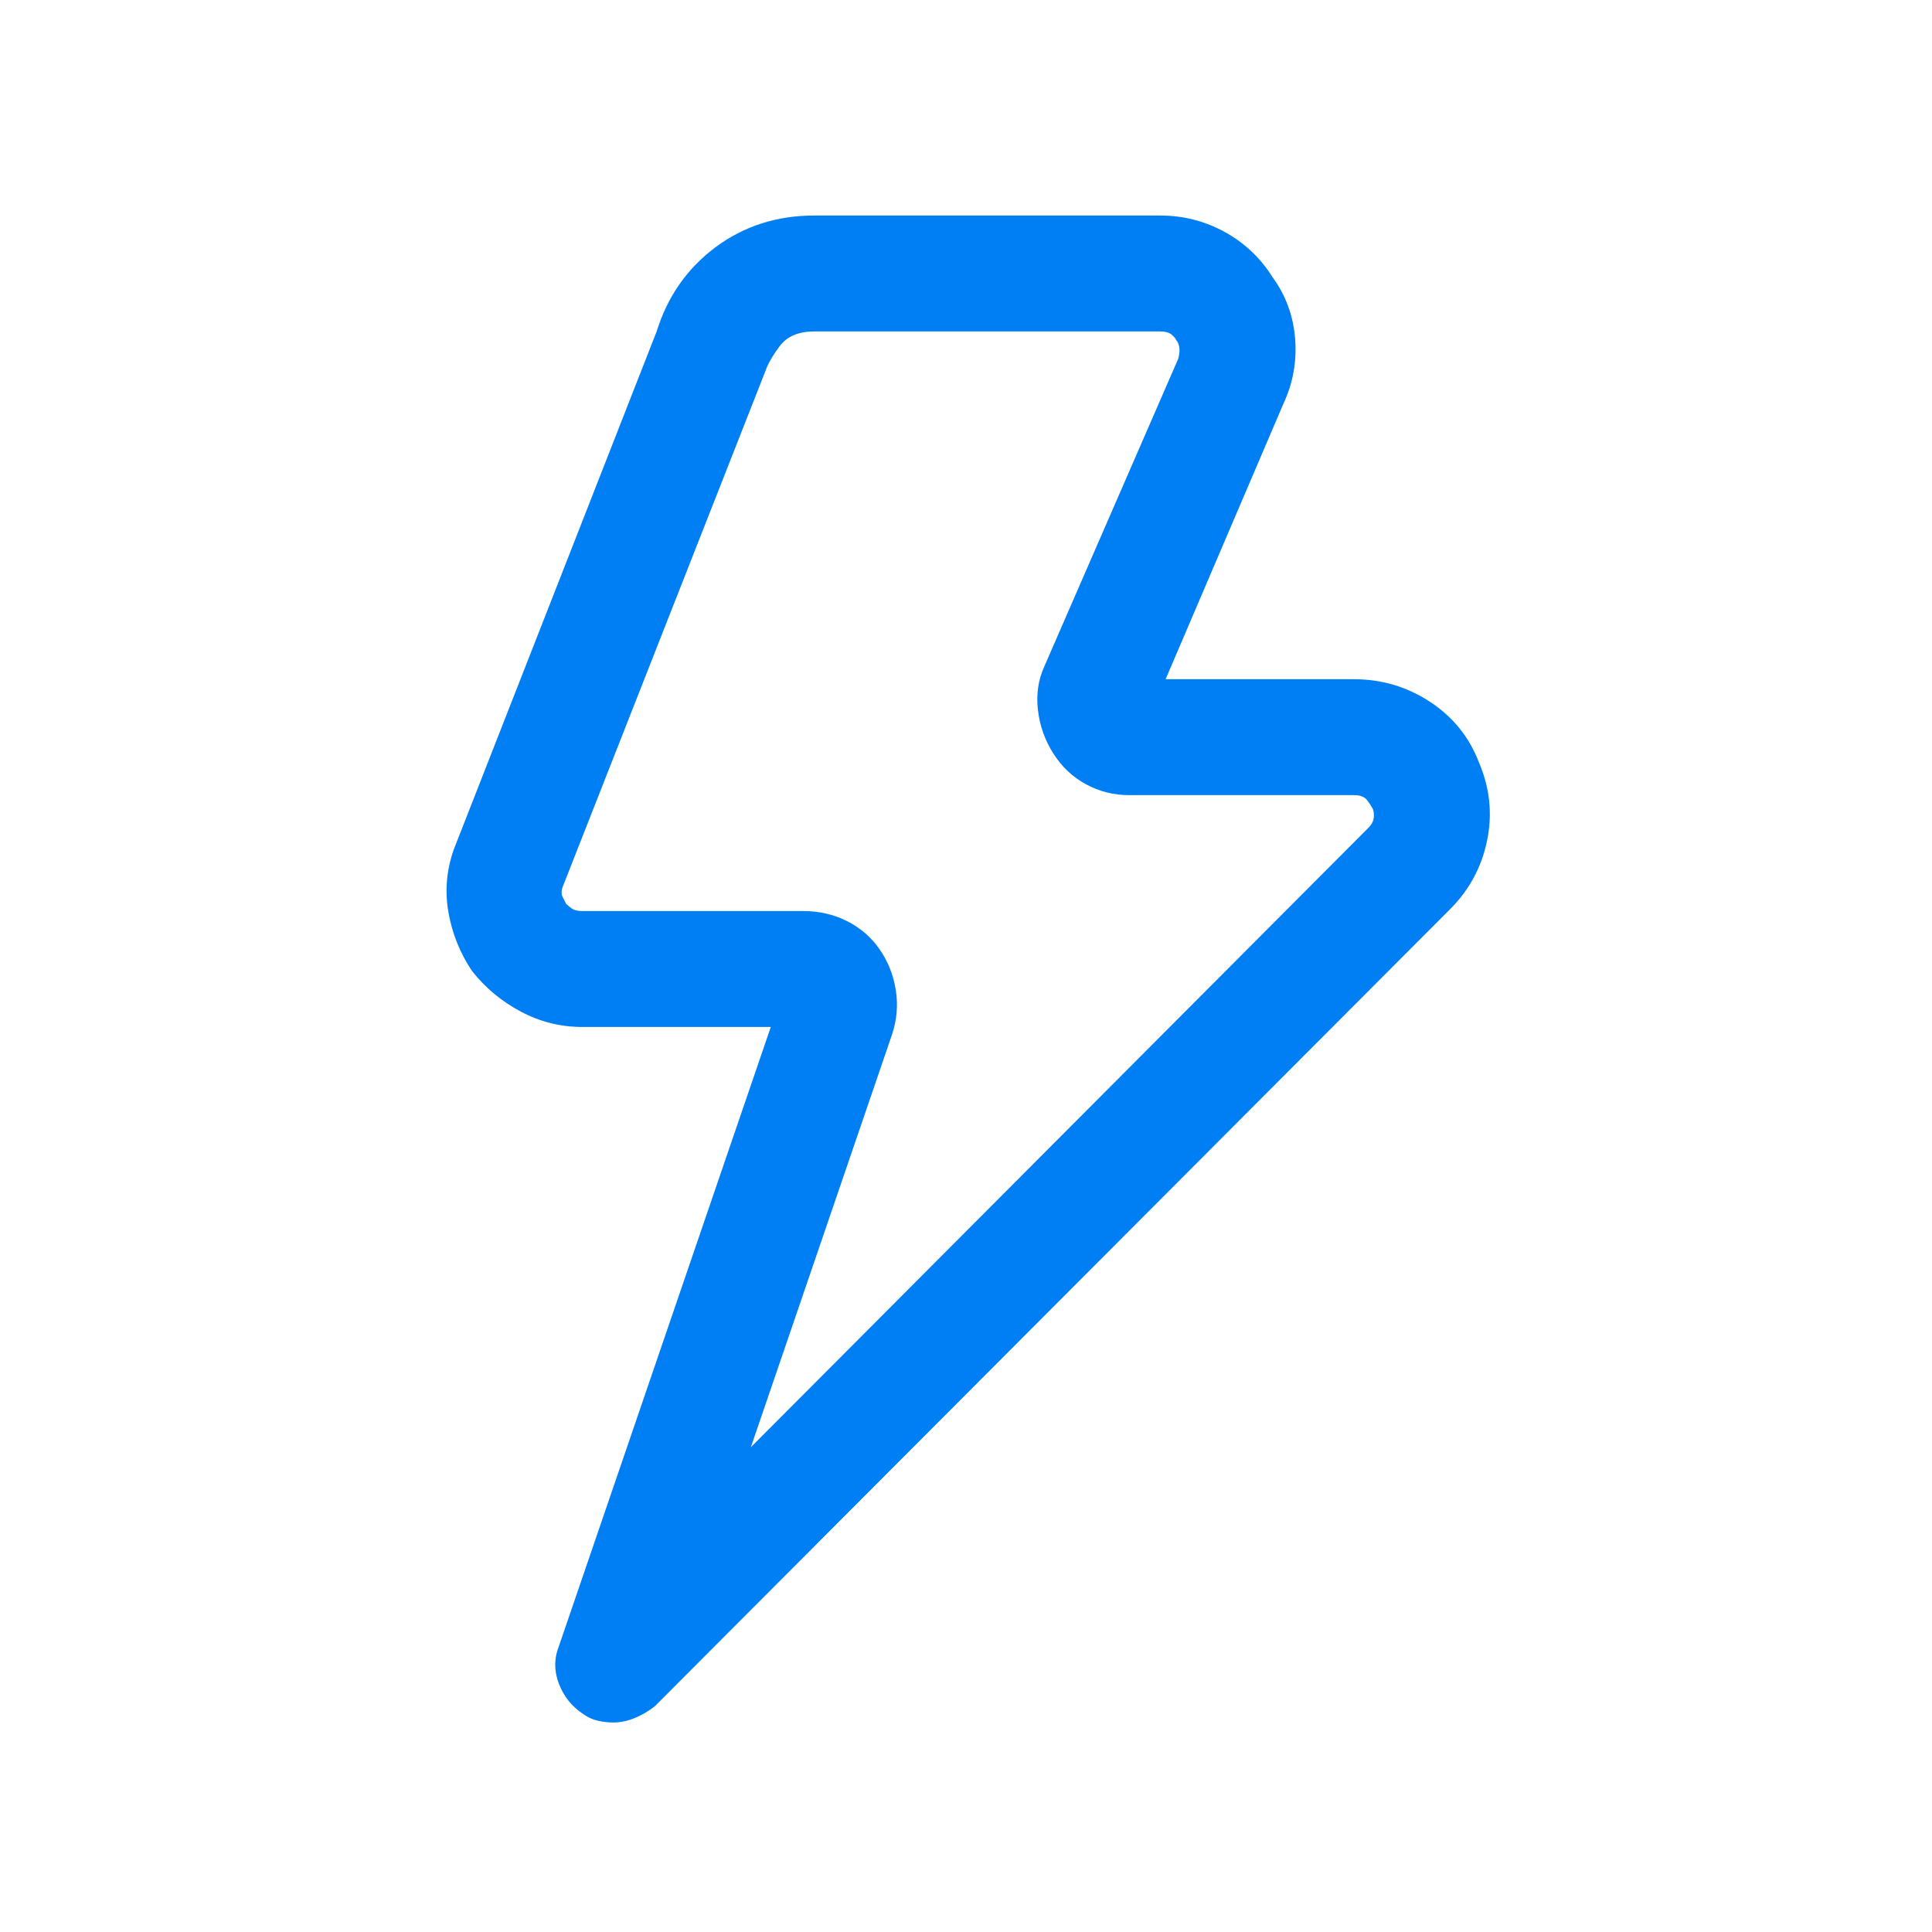 <svg width="25" height="25" viewBox="0 0 25 25" fill="none" xmlns="http://www.w3.org/2000/svg">
<path d="M7.935 22.289C7.872 22.289 7.806 22.281 7.735 22.266C7.665 22.25 7.599 22.219 7.536 22.172C7.396 22.078 7.294 21.949 7.231 21.785C7.169 21.621 7.169 21.461 7.231 21.305L9.974 13.289H7.536C7.255 13.289 6.989 13.223 6.739 13.09C6.489 12.957 6.278 12.781 6.106 12.562C5.95 12.328 5.849 12.074 5.802 11.801C5.755 11.527 5.778 11.258 5.872 10.992L8.497 4.289C8.638 3.836 8.892 3.473 9.259 3.199C9.626 2.926 10.052 2.789 10.536 2.789H15.013C15.31 2.789 15.587 2.859 15.845 3C16.102 3.141 16.31 3.336 16.466 3.586C16.638 3.82 16.735 4.086 16.759 4.383C16.782 4.68 16.731 4.961 16.606 5.227L15.083 8.789H17.52C17.88 8.789 18.208 8.887 18.505 9.082C18.802 9.277 19.013 9.539 19.138 9.867C19.278 10.195 19.314 10.531 19.243 10.875C19.173 11.219 19.013 11.516 18.763 11.766L8.474 22.078C8.396 22.141 8.31 22.191 8.216 22.23C8.122 22.27 8.028 22.289 7.935 22.289ZM10.536 4.289C10.333 4.289 10.185 4.352 10.091 4.477C9.997 4.602 9.935 4.711 9.903 4.805L7.278 11.484C7.263 11.531 7.263 11.57 7.278 11.602C7.294 11.633 7.31 11.664 7.325 11.695C7.341 11.711 7.364 11.73 7.396 11.754C7.427 11.777 7.474 11.789 7.536 11.789H10.396C10.599 11.789 10.786 11.832 10.958 11.918C11.13 12.004 11.271 12.125 11.38 12.281C11.489 12.438 11.56 12.613 11.591 12.809C11.622 13.004 11.606 13.195 11.544 13.383L9.716 18.727L17.708 10.711C17.755 10.664 17.778 10.613 17.778 10.559C17.778 10.504 17.77 10.469 17.755 10.453C17.739 10.422 17.716 10.387 17.685 10.348C17.653 10.309 17.599 10.289 17.52 10.289H14.614C14.411 10.289 14.224 10.242 14.052 10.148C13.88 10.055 13.739 9.922 13.63 9.75C13.521 9.578 13.454 9.391 13.431 9.188C13.407 8.984 13.435 8.797 13.513 8.625L15.247 4.641C15.263 4.578 15.267 4.527 15.259 4.488C15.251 4.449 15.239 4.422 15.224 4.406C15.208 4.375 15.185 4.348 15.153 4.324C15.122 4.301 15.075 4.289 15.013 4.289H10.536Z" fill="#007EF3"/>
</svg>
